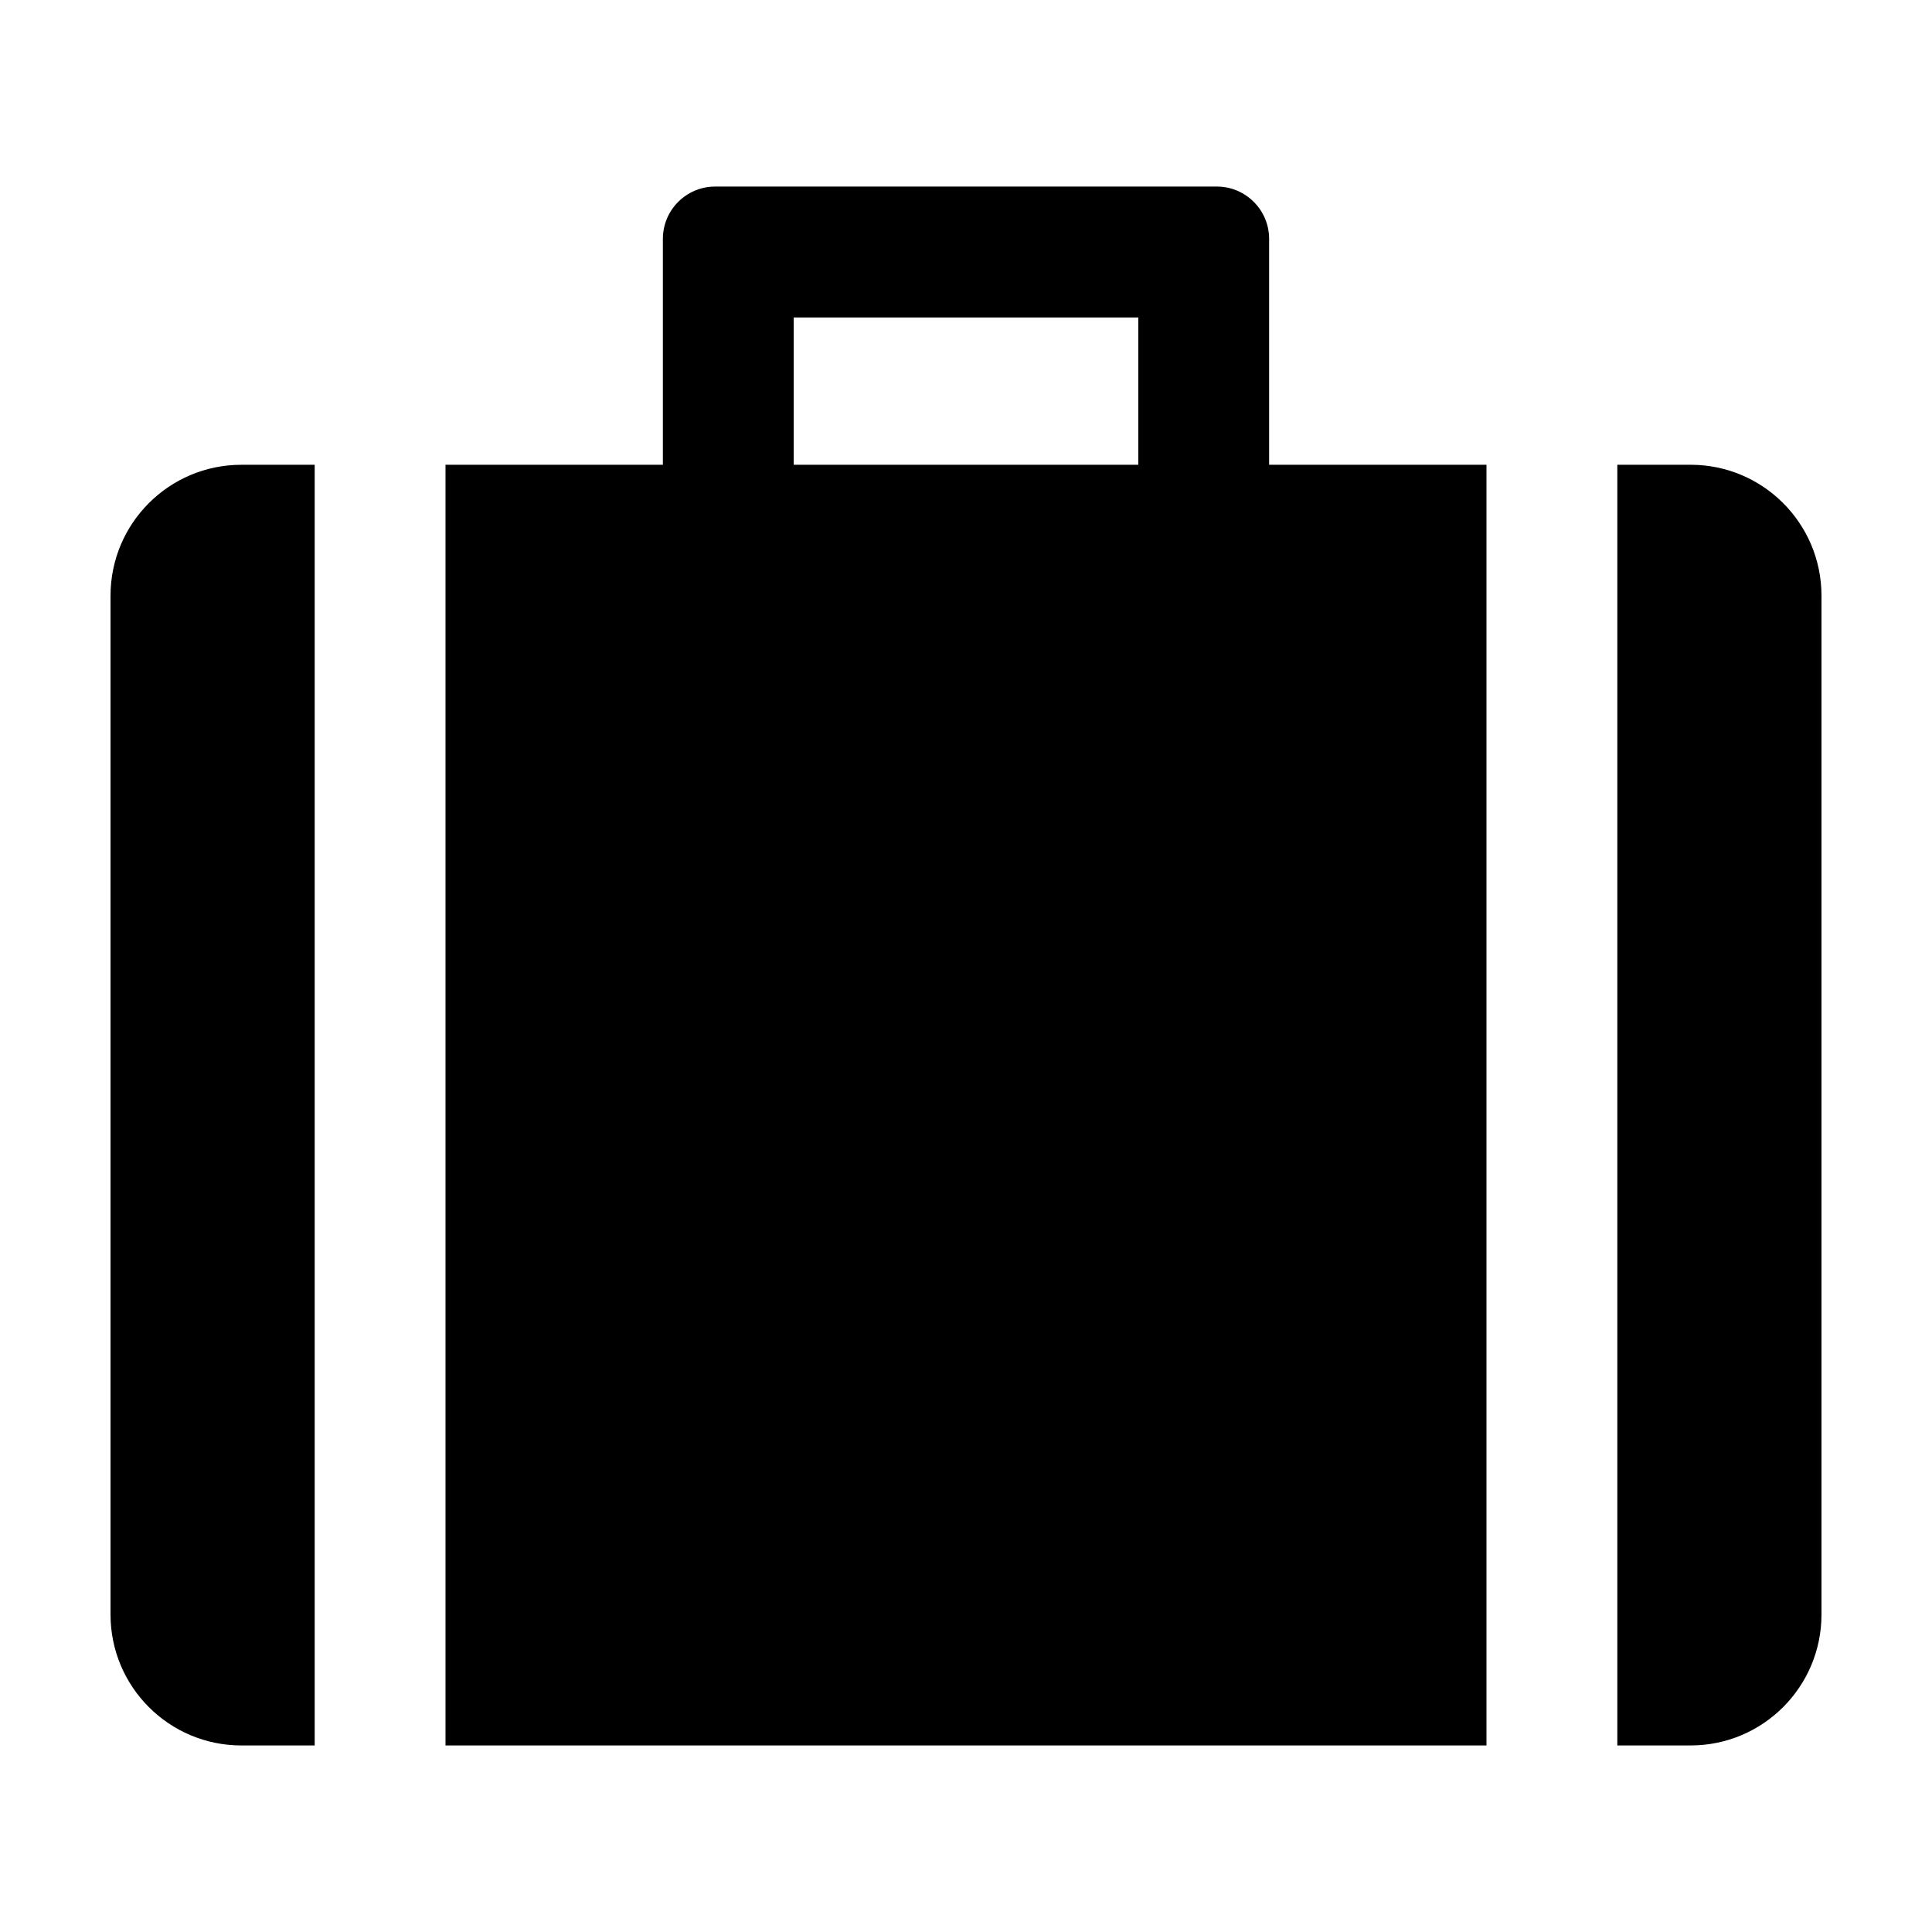 <?xml version="1.0" encoding="UTF-8"?>
<!-- The Best Svg Icon site in the world: iconSvg.co, Visit us! https://iconsvg.co -->
<svg fill="#000000" width="800px" height="800px" version="1.1" viewBox="144 144 512 512" xmlns="http://www.w3.org/2000/svg">
 <path d="m592.04 267.17h-19.43v339.39h19.43c19.148 0 34.672-15.535 34.672-34.699v-269.99c0-19.168-15.523-34.703-34.672-34.703zm-418.75 34.703v269.99c0 19.164 15.523 34.699 34.672 34.699h19.434v-339.39h-19.434c-19.148 0-34.672 15.535-34.672 34.703zm272.37-34.703h-91.316v-39.031h91.316zm34.672-59.852c0-7.664-6.207-13.879-13.867-13.879h-132.93c-7.66 0-13.867 6.215-13.867 13.879v59.852h-57.605v339.39h275.87v-339.39h-57.605z" fill-rule="evenodd"/>
</svg>